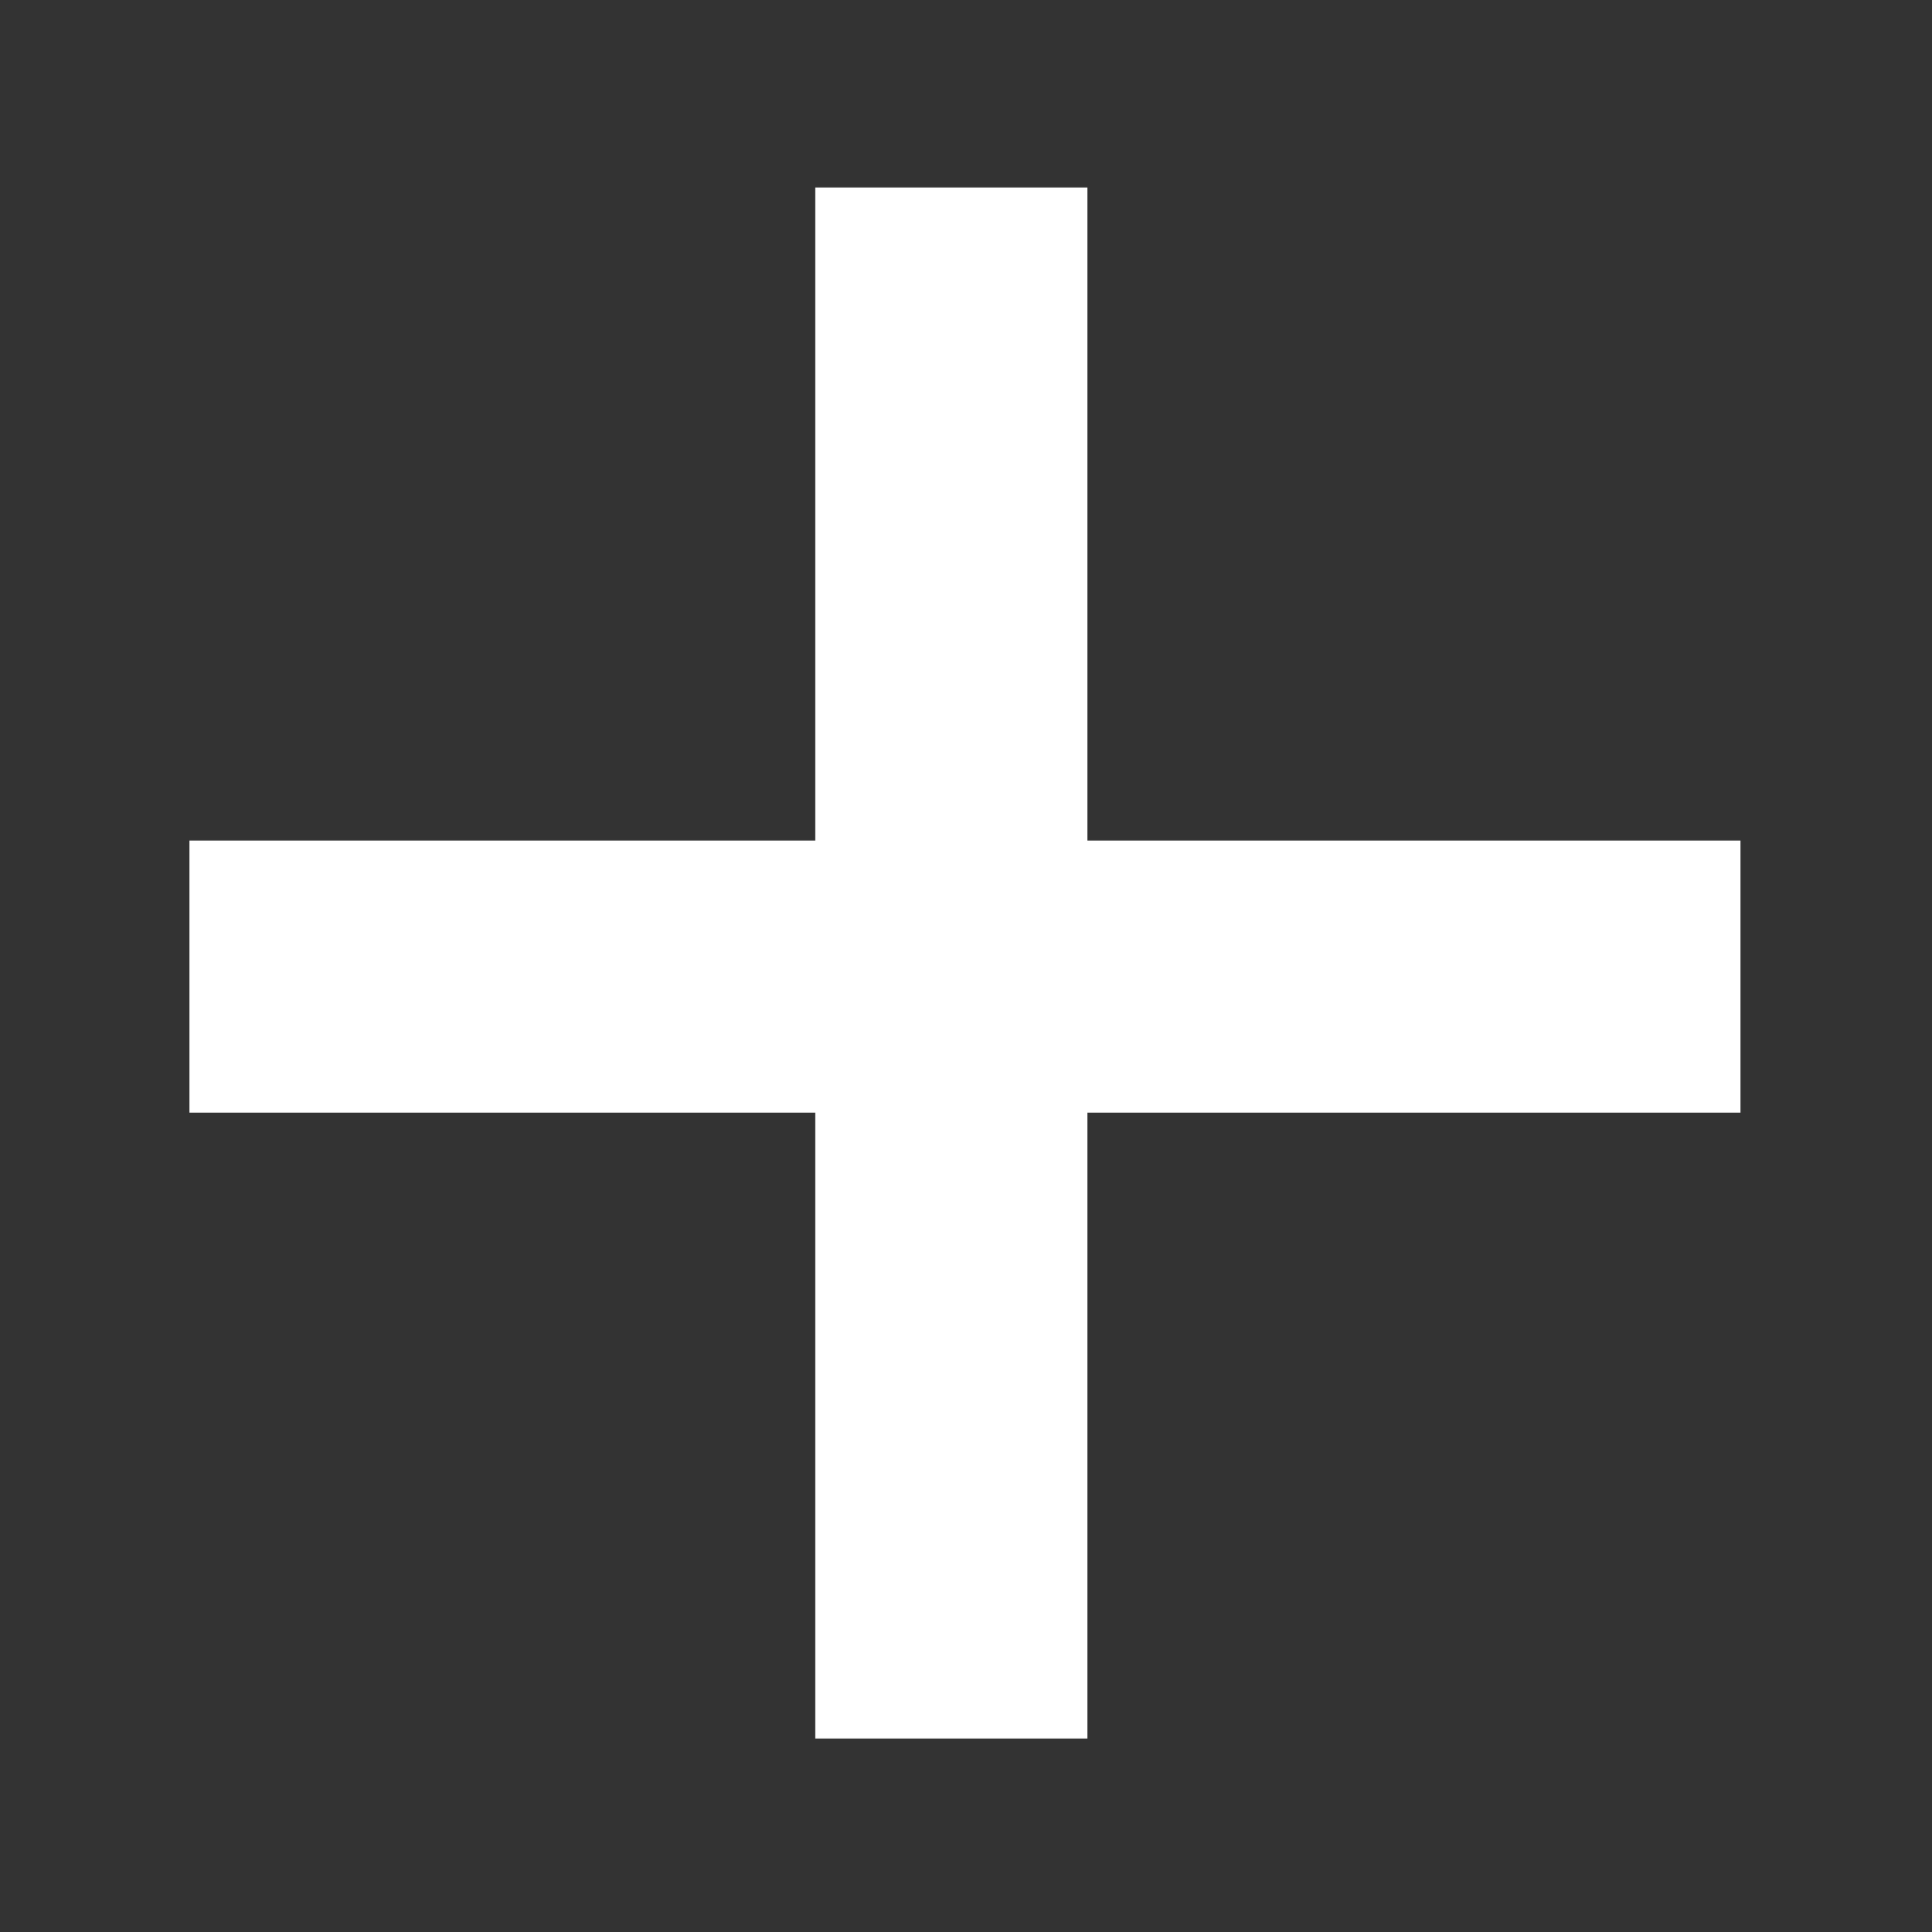 <?xml version="1.0" encoding="UTF-8"?> <svg xmlns="http://www.w3.org/2000/svg" width="71" height="71" viewBox="0 0 71 71" fill="none"><rect x="0" y="0" width="71" height="71" fill="#333333" stroke="none"/> <rect x="29.959" y="6.892" width="10" height="57" fill="white"></rect> <rect x="63.959" y="30.892" width="10" height="57" transform="rotate(90 63.959 30.892)" fill="white"></rect> </svg> 